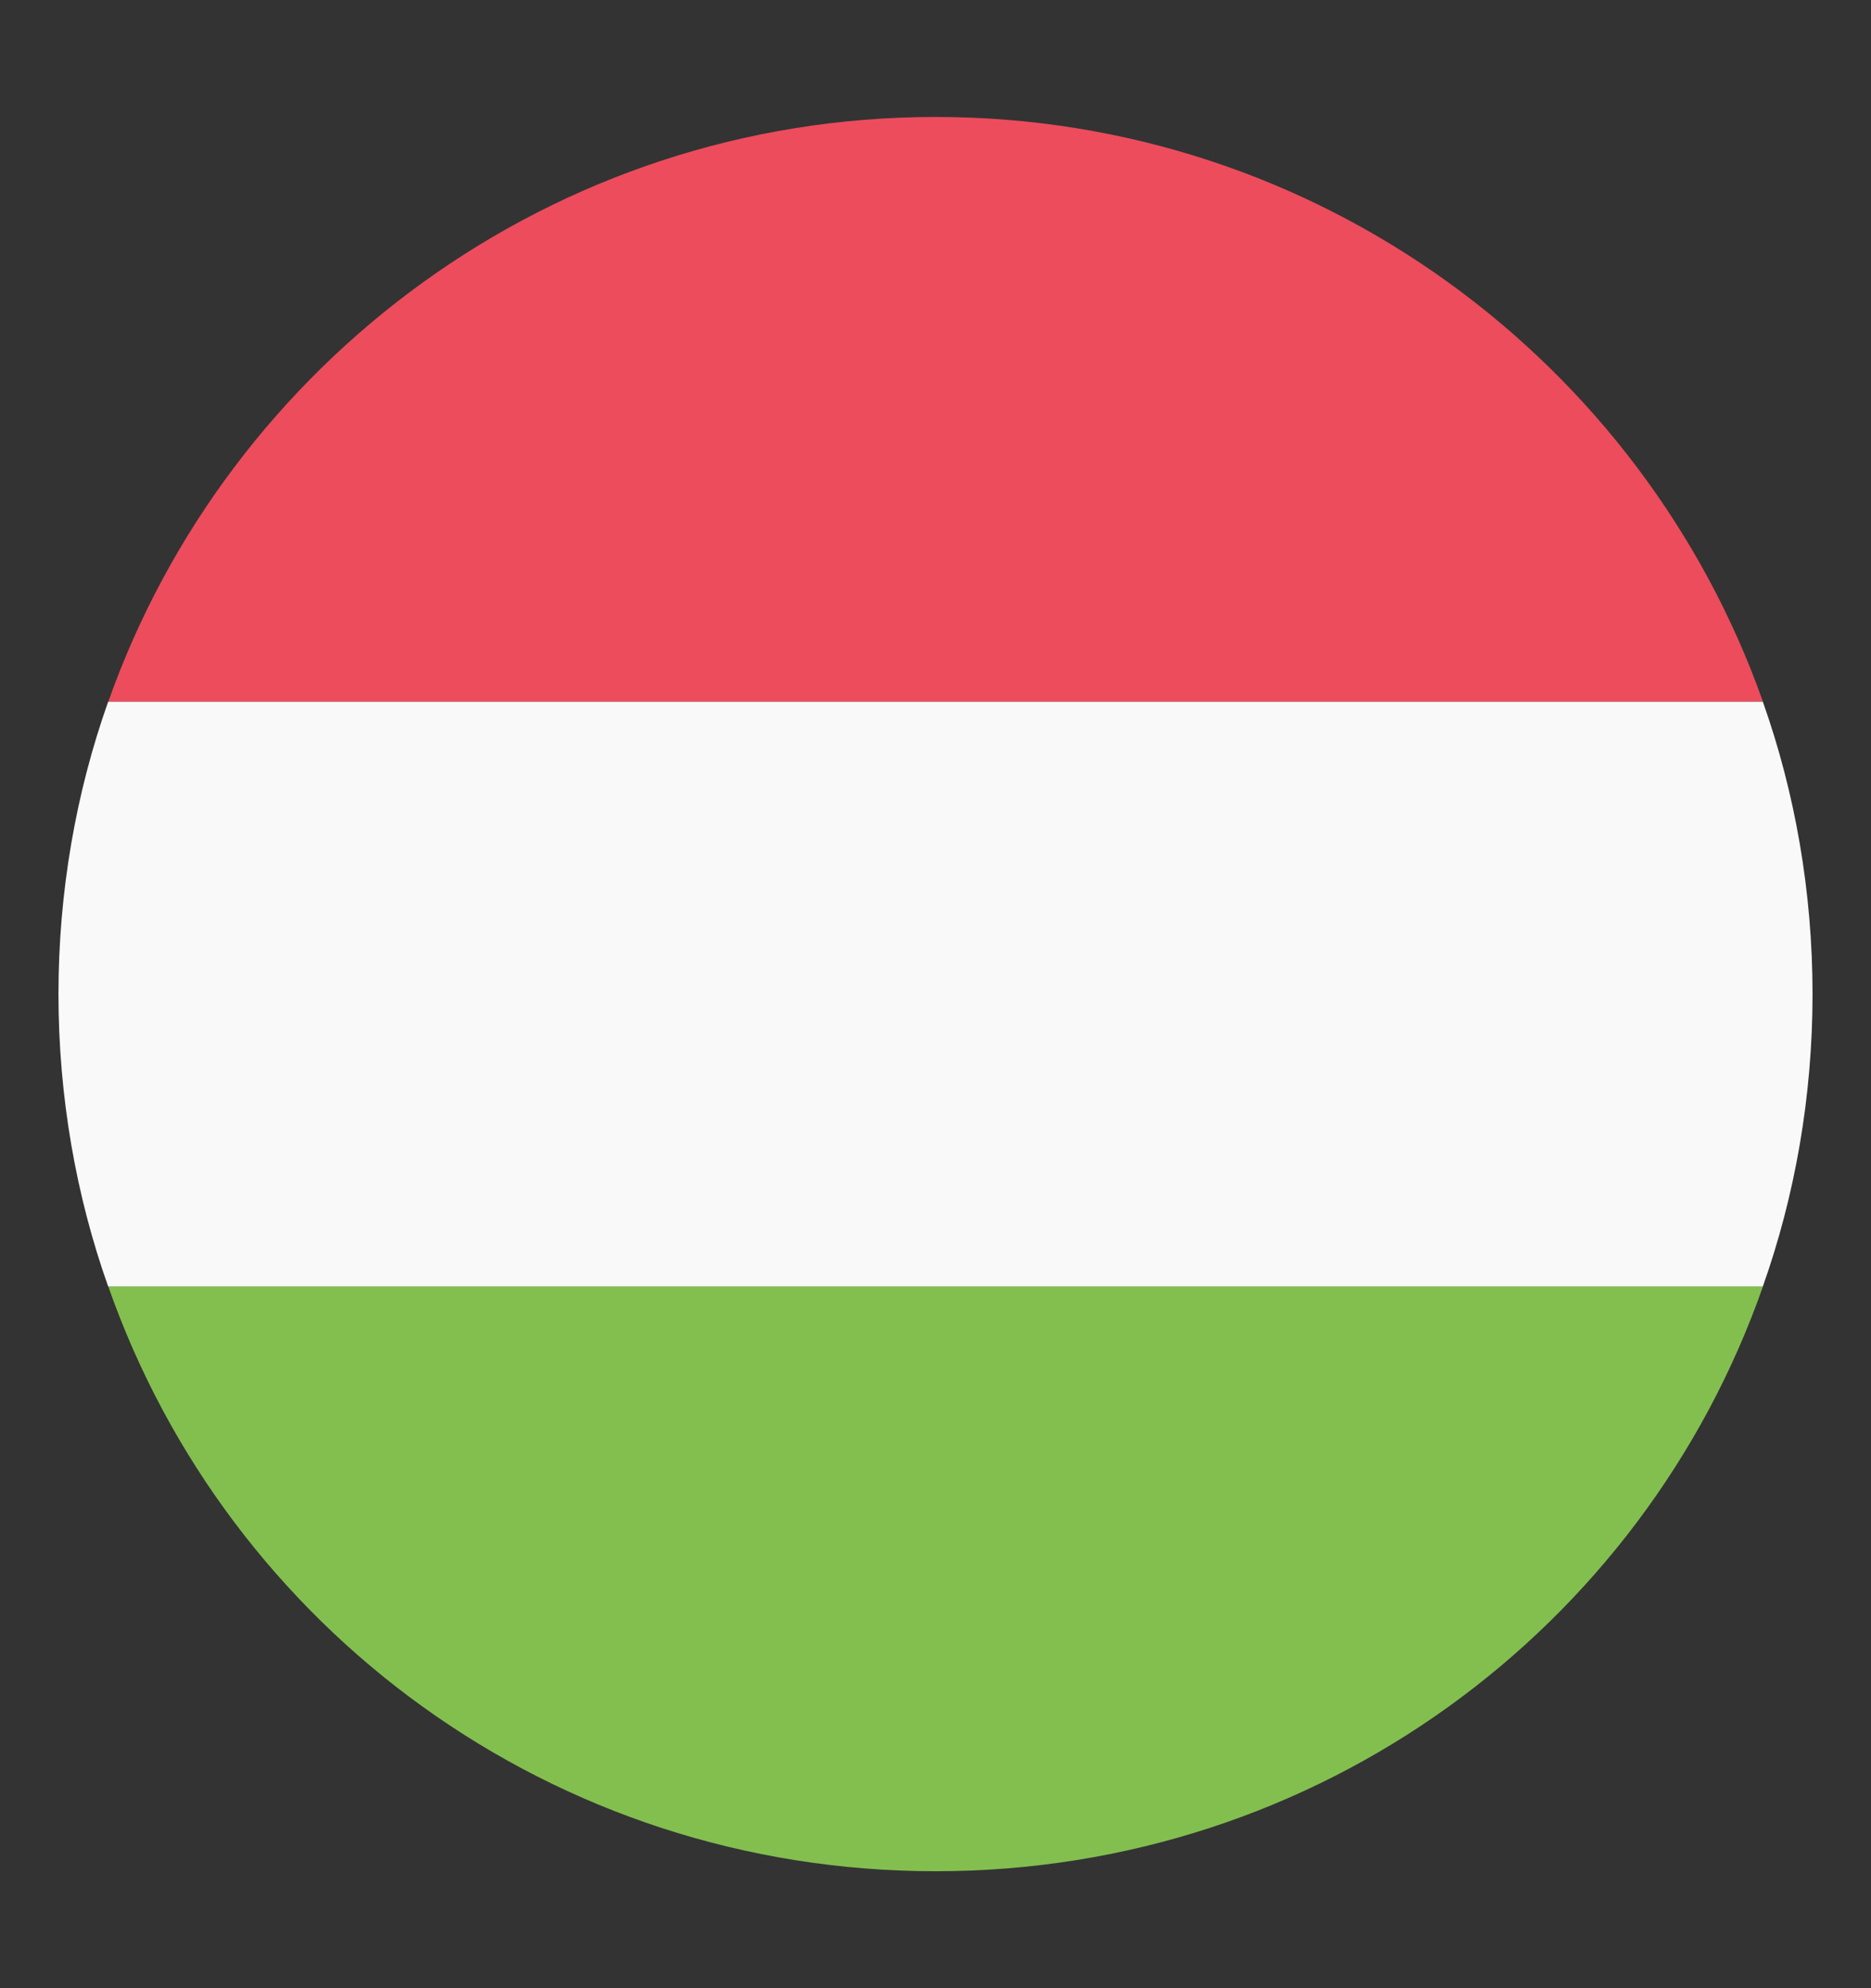 <?xml version="1.0" encoding="UTF-8"?> <svg xmlns="http://www.w3.org/2000/svg" width="16" height="17" viewBox="0 0 16 17" fill="none"><rect x="0" y="0" width="16" height="17" fill="#333333" stroke="none"/><path d="M8.001 1C4.726 1 1.951 3.1 0.926 6H15.076C14.051 3.1 11.276 1 8.001 1Z" fill="#ED4C5C"></path><path d="M8.001 16C11.276 16 14.051 13.925 15.076 11H0.926C1.951 13.925 4.726 16 8.001 16Z" fill="#83BF4F"></path><path d="M0.925 6C0.65 6.775 0.5 7.625 0.5 8.5C0.5 9.375 0.65 10.225 0.925 11H15.075C15.35 10.225 15.5 9.375 15.5 8.5C15.5 7.625 15.35 6.775 15.075 6H0.925Z" fill="#F9F9F9"></path></svg> 